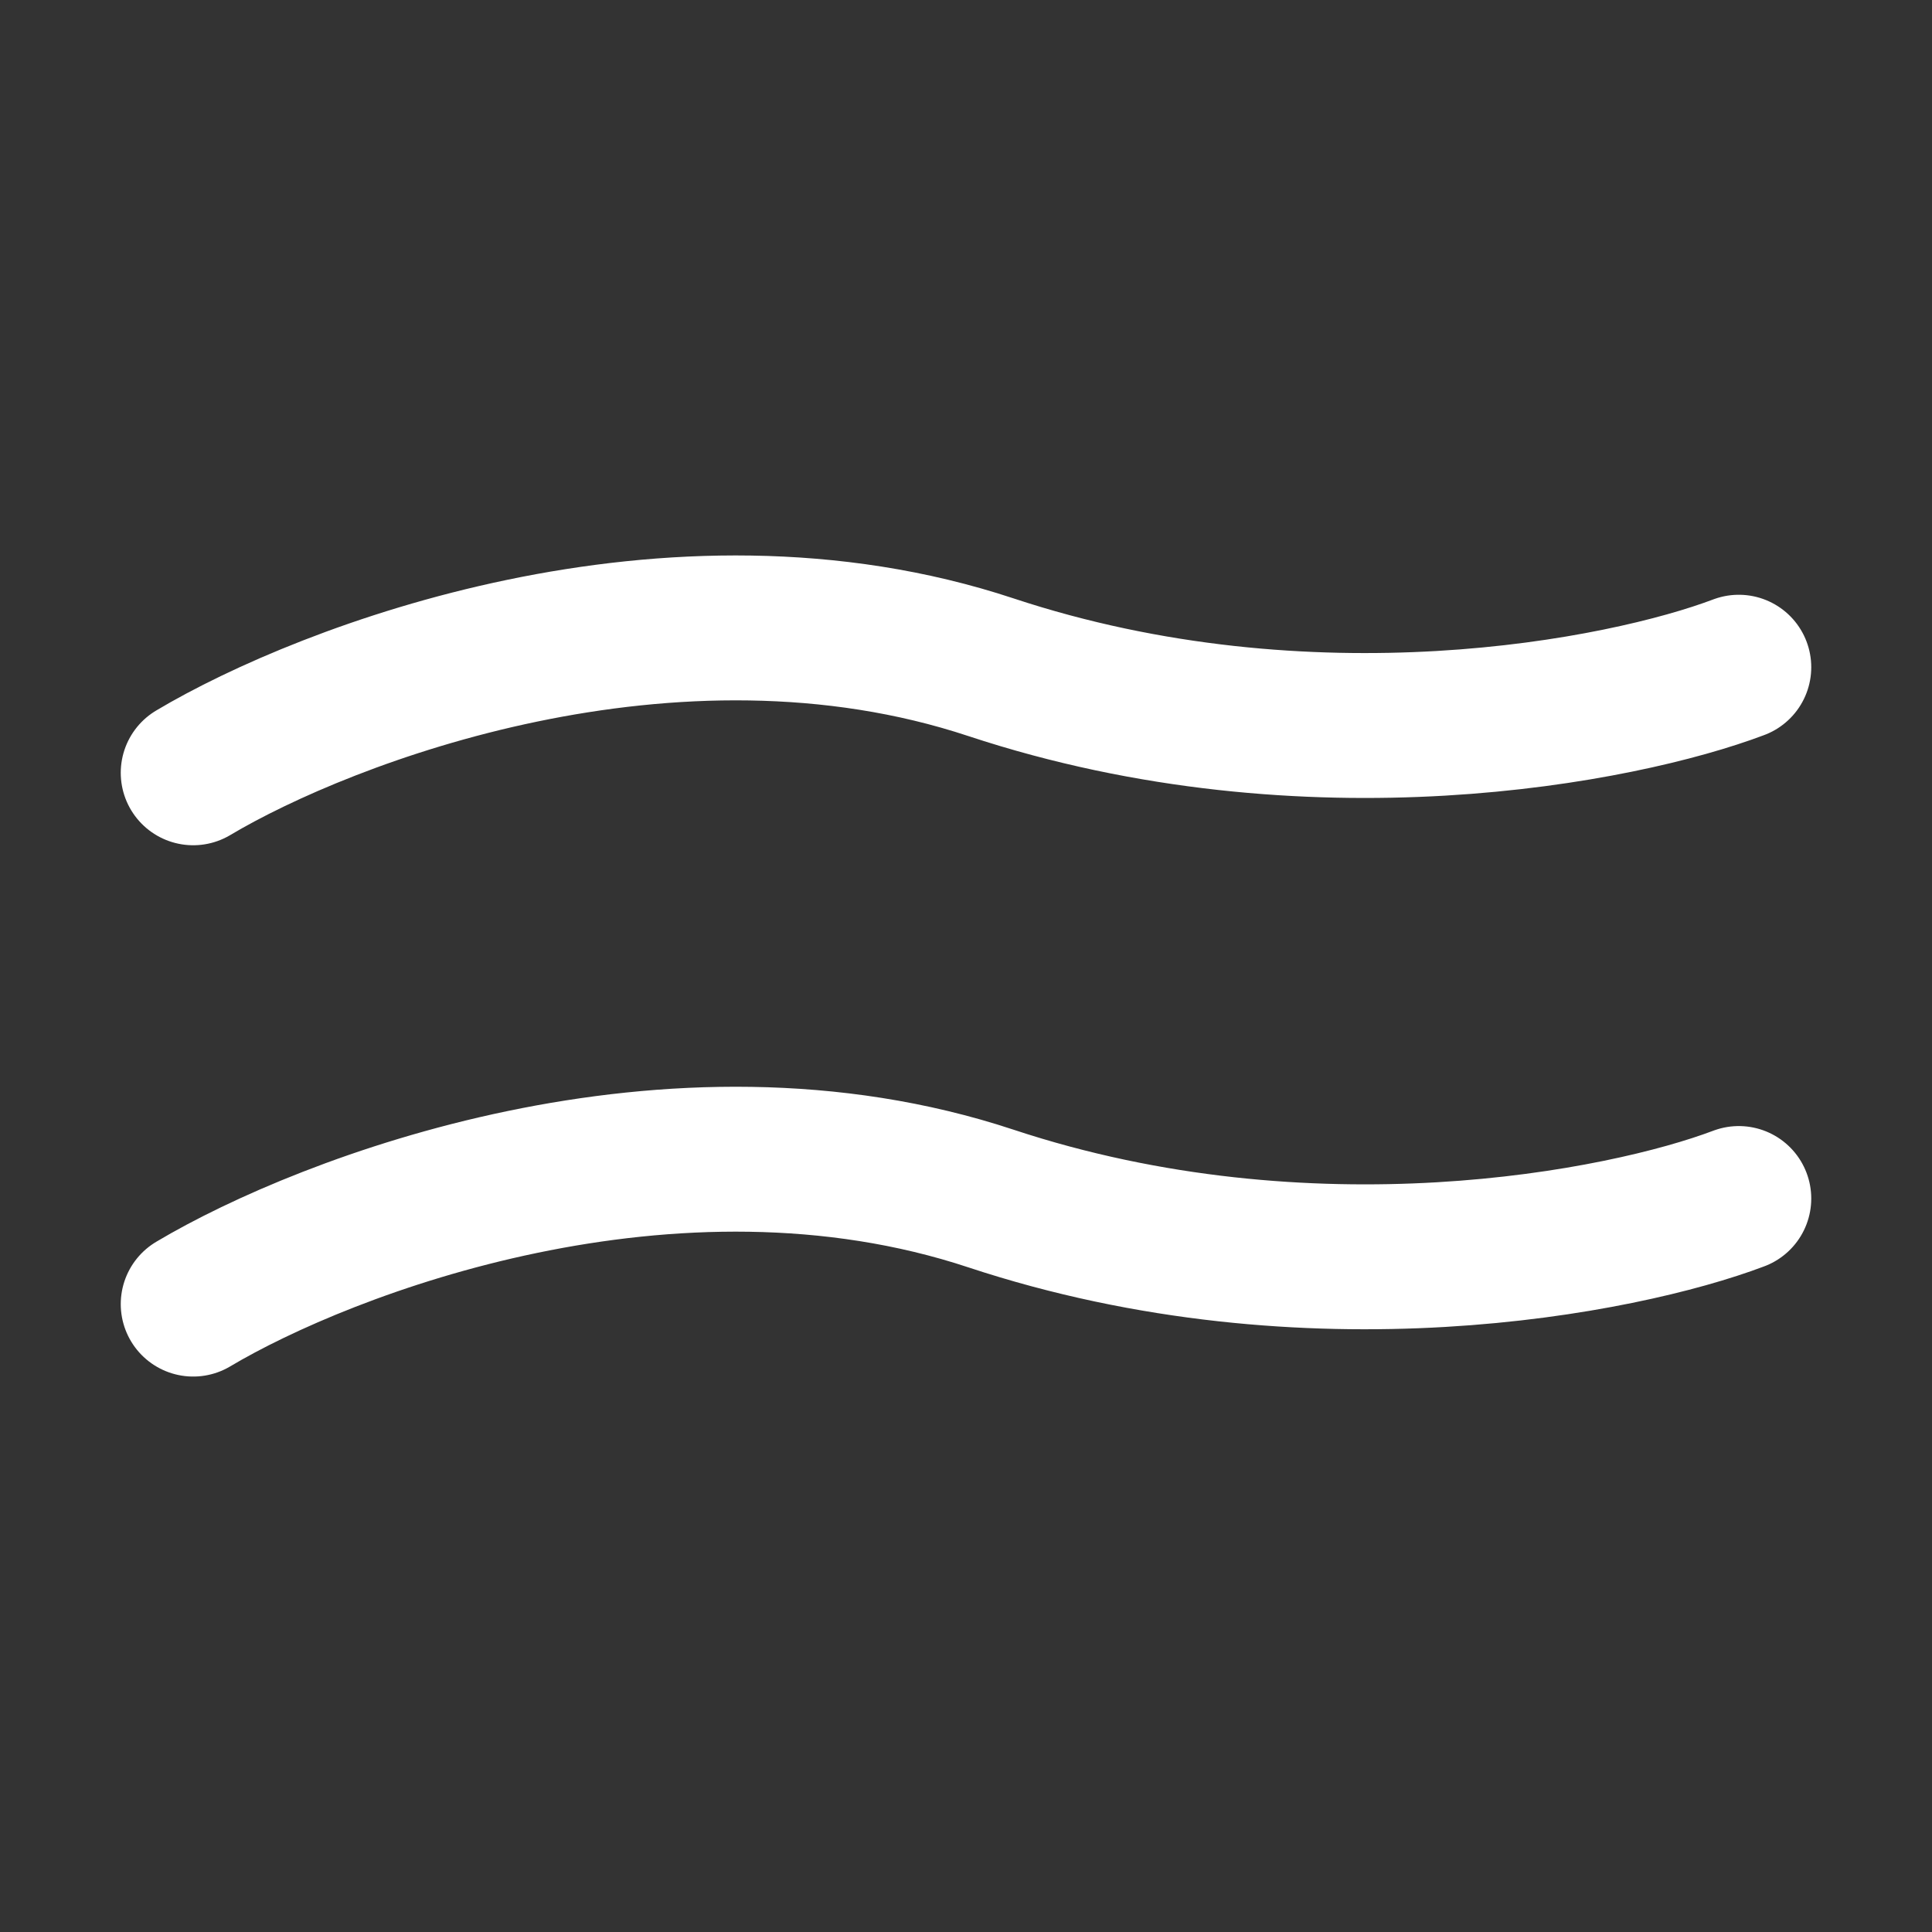 <svg width="40" height="40" viewBox="0 0 40 40" fill="none" xmlns="http://www.w3.org/2000/svg">
<rect x="0" y="0" width="40" height="40" fill="#333333" stroke="none"/>
<path d="M4 16C6.753 14.36 13.91 11.627 20.516 13.814C27.123 16 33.591 14.725 36 13.814" stroke="white" stroke-width="3" stroke-linecap="round"/>
<path d="M4 27C6.753 25.36 13.91 22.627 20.516 24.814C27.123 27 33.591 25.725 36 24.814" stroke="white" stroke-width="3" stroke-linecap="round"/>
</svg>
